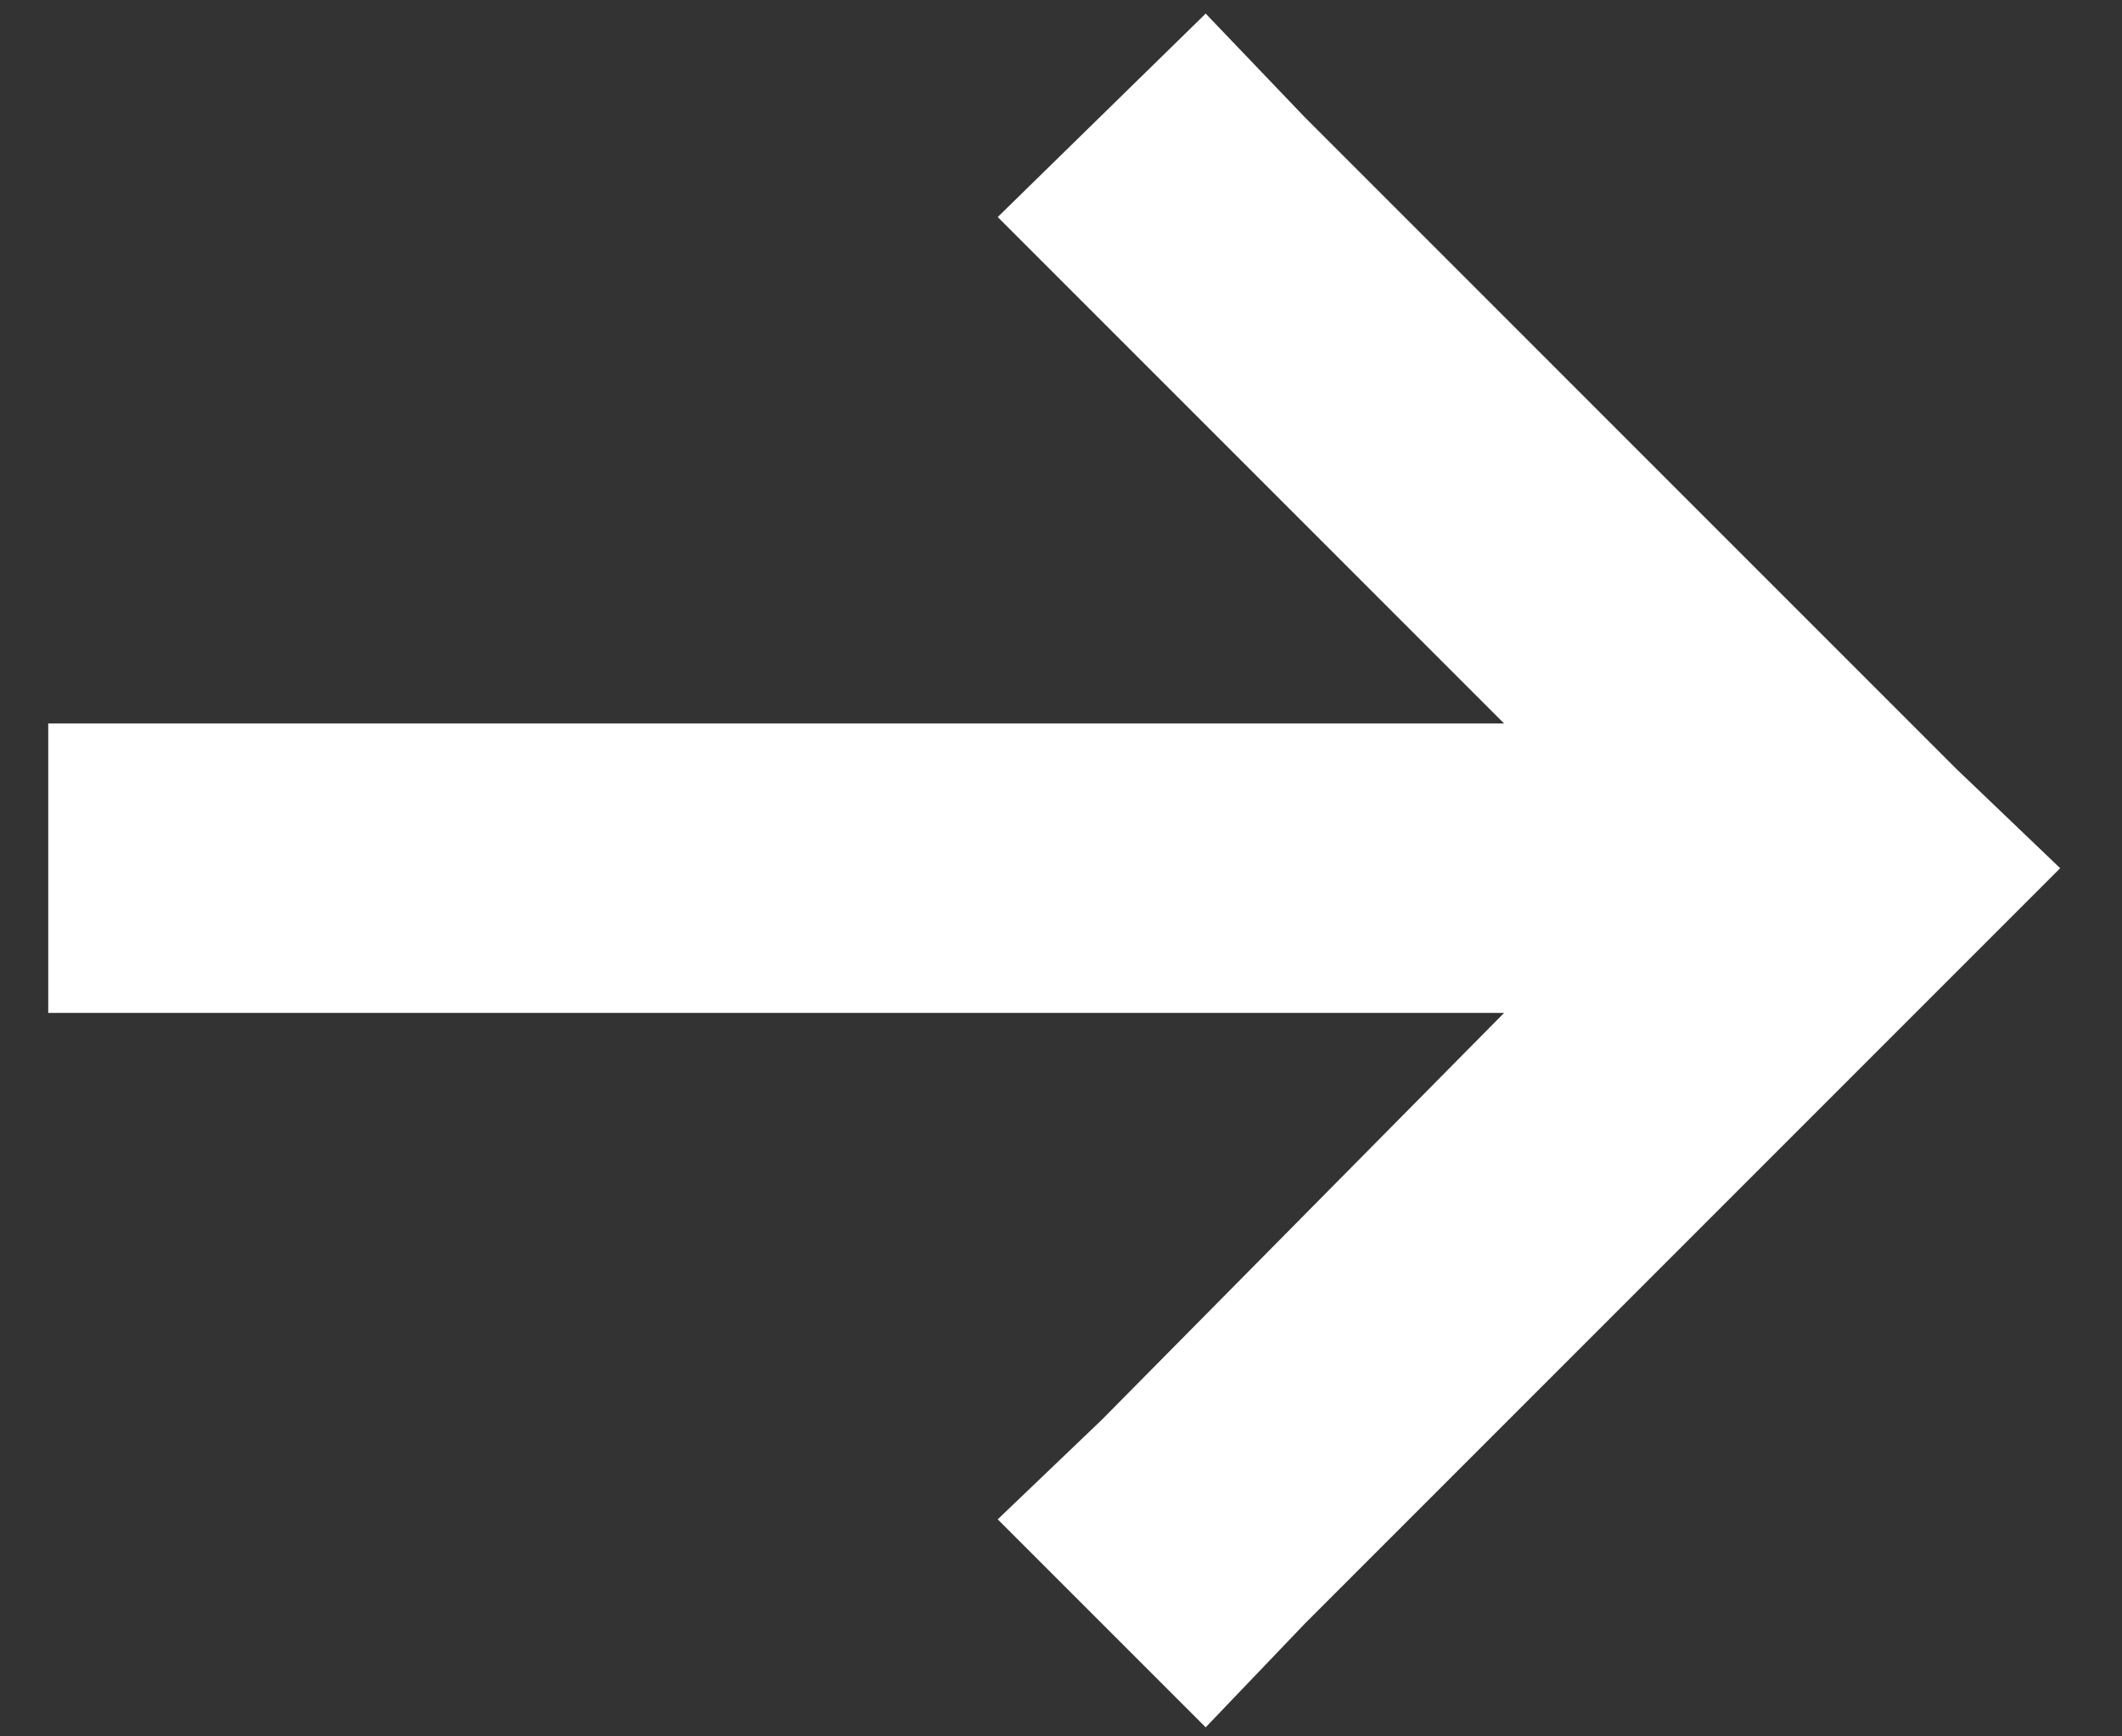 <svg width="22" height="18" viewBox="0 0 22 18" fill="none" xmlns="http://www.w3.org/2000/svg">
<rect x="0" y="0" width="22" height="18" fill="#333333" stroke="none"/>
<path d="M20.281 10.078L13.531 16.828L12.5 17.906L10.344 15.75L11.422 14.719L15.594 10.5H2H0.5V7.5H2H15.594L11.422 3.328L10.344 2.25L12.5 0.141L13.531 1.219L20.281 7.969L21.359 9L20.281 10.078Z" fill="white"/>
</svg>
